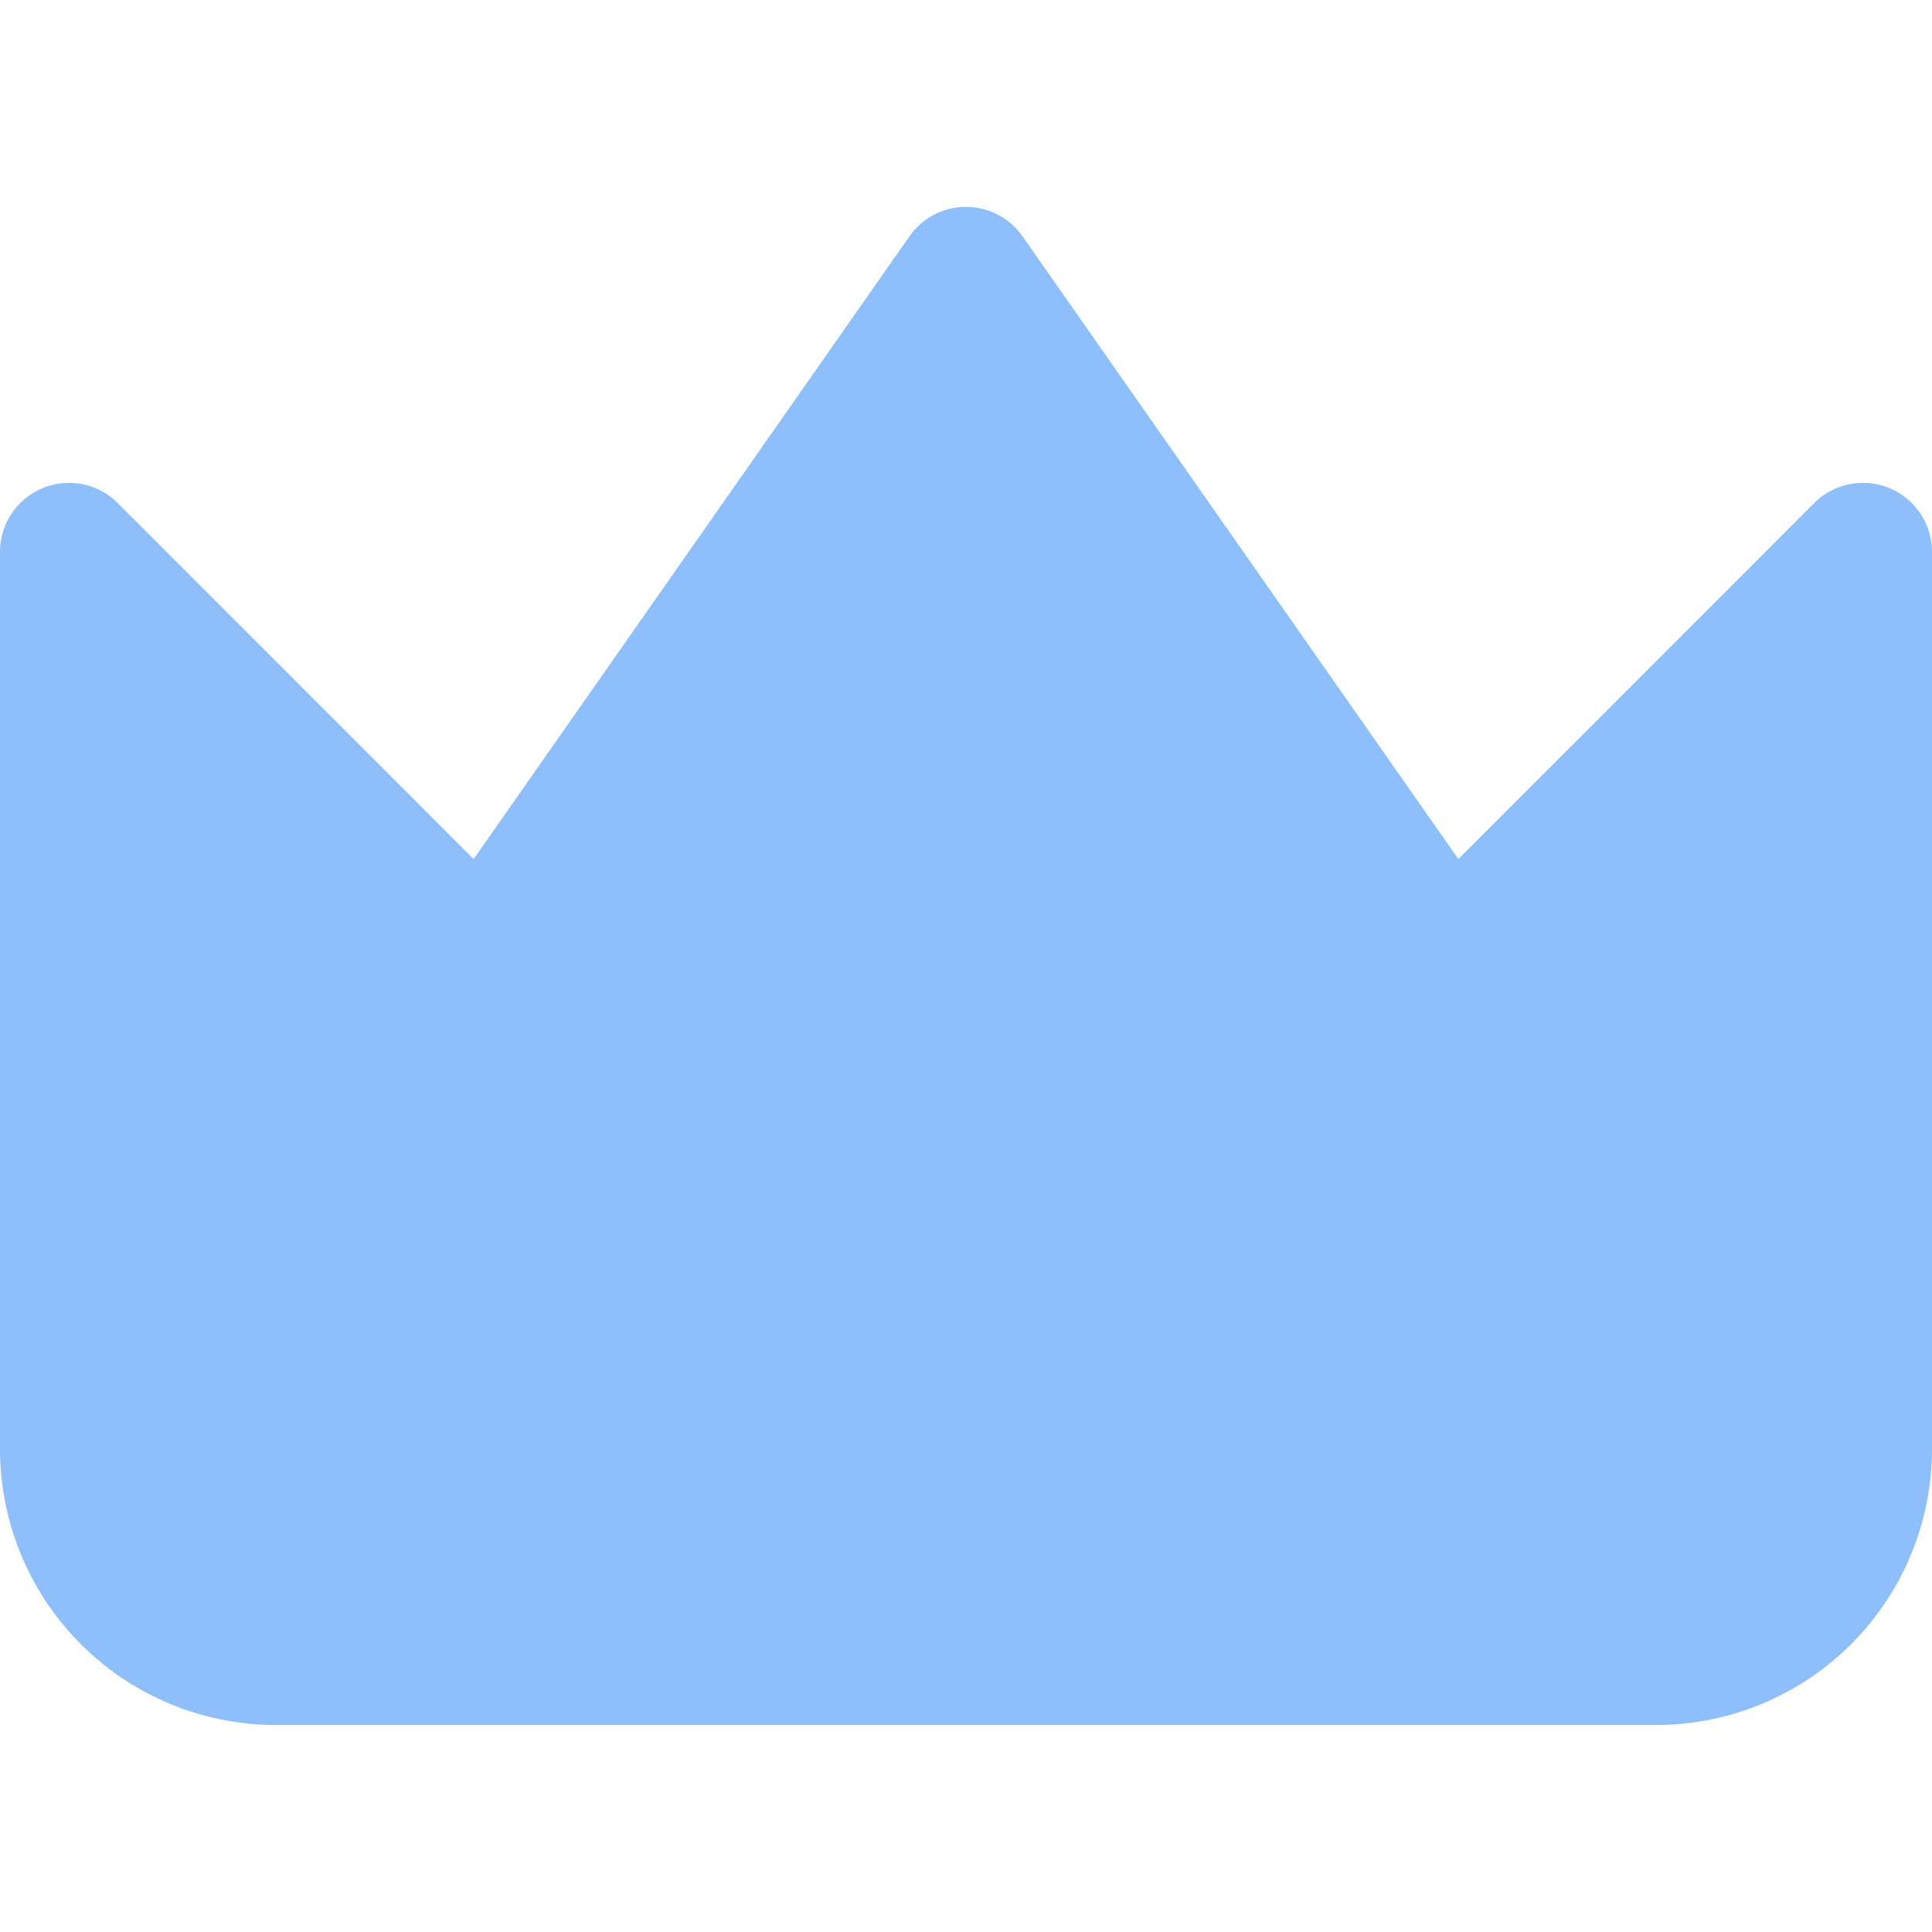 <svg xmlns="http://www.w3.org/2000/svg" fill="none" viewBox="0 0 14 14" id="Crown--Streamline-Core"><desc>Crown Streamline Icon: https://streamlinehq.com</desc><g id="crown--reward-social-rating-media-queen-vip-king-crown"><path id="Union" fill="#8fbffa" fill-rule="evenodd" d="M7.41 1.713a0.5 0.5 0 0 0 -0.82 0L3.432 6.225 0.854 3.646A0.5 0.5 0 0 0 0 4v6.5a2 2 0 0 0 2 2h10a2 2 0 0 0 2 -2V4a0.5 0.5 0 0 0 -0.854 -0.354l-2.578 2.579L7.41 1.713Z" clip-rule="evenodd" stroke-width="1"></path></g></svg>